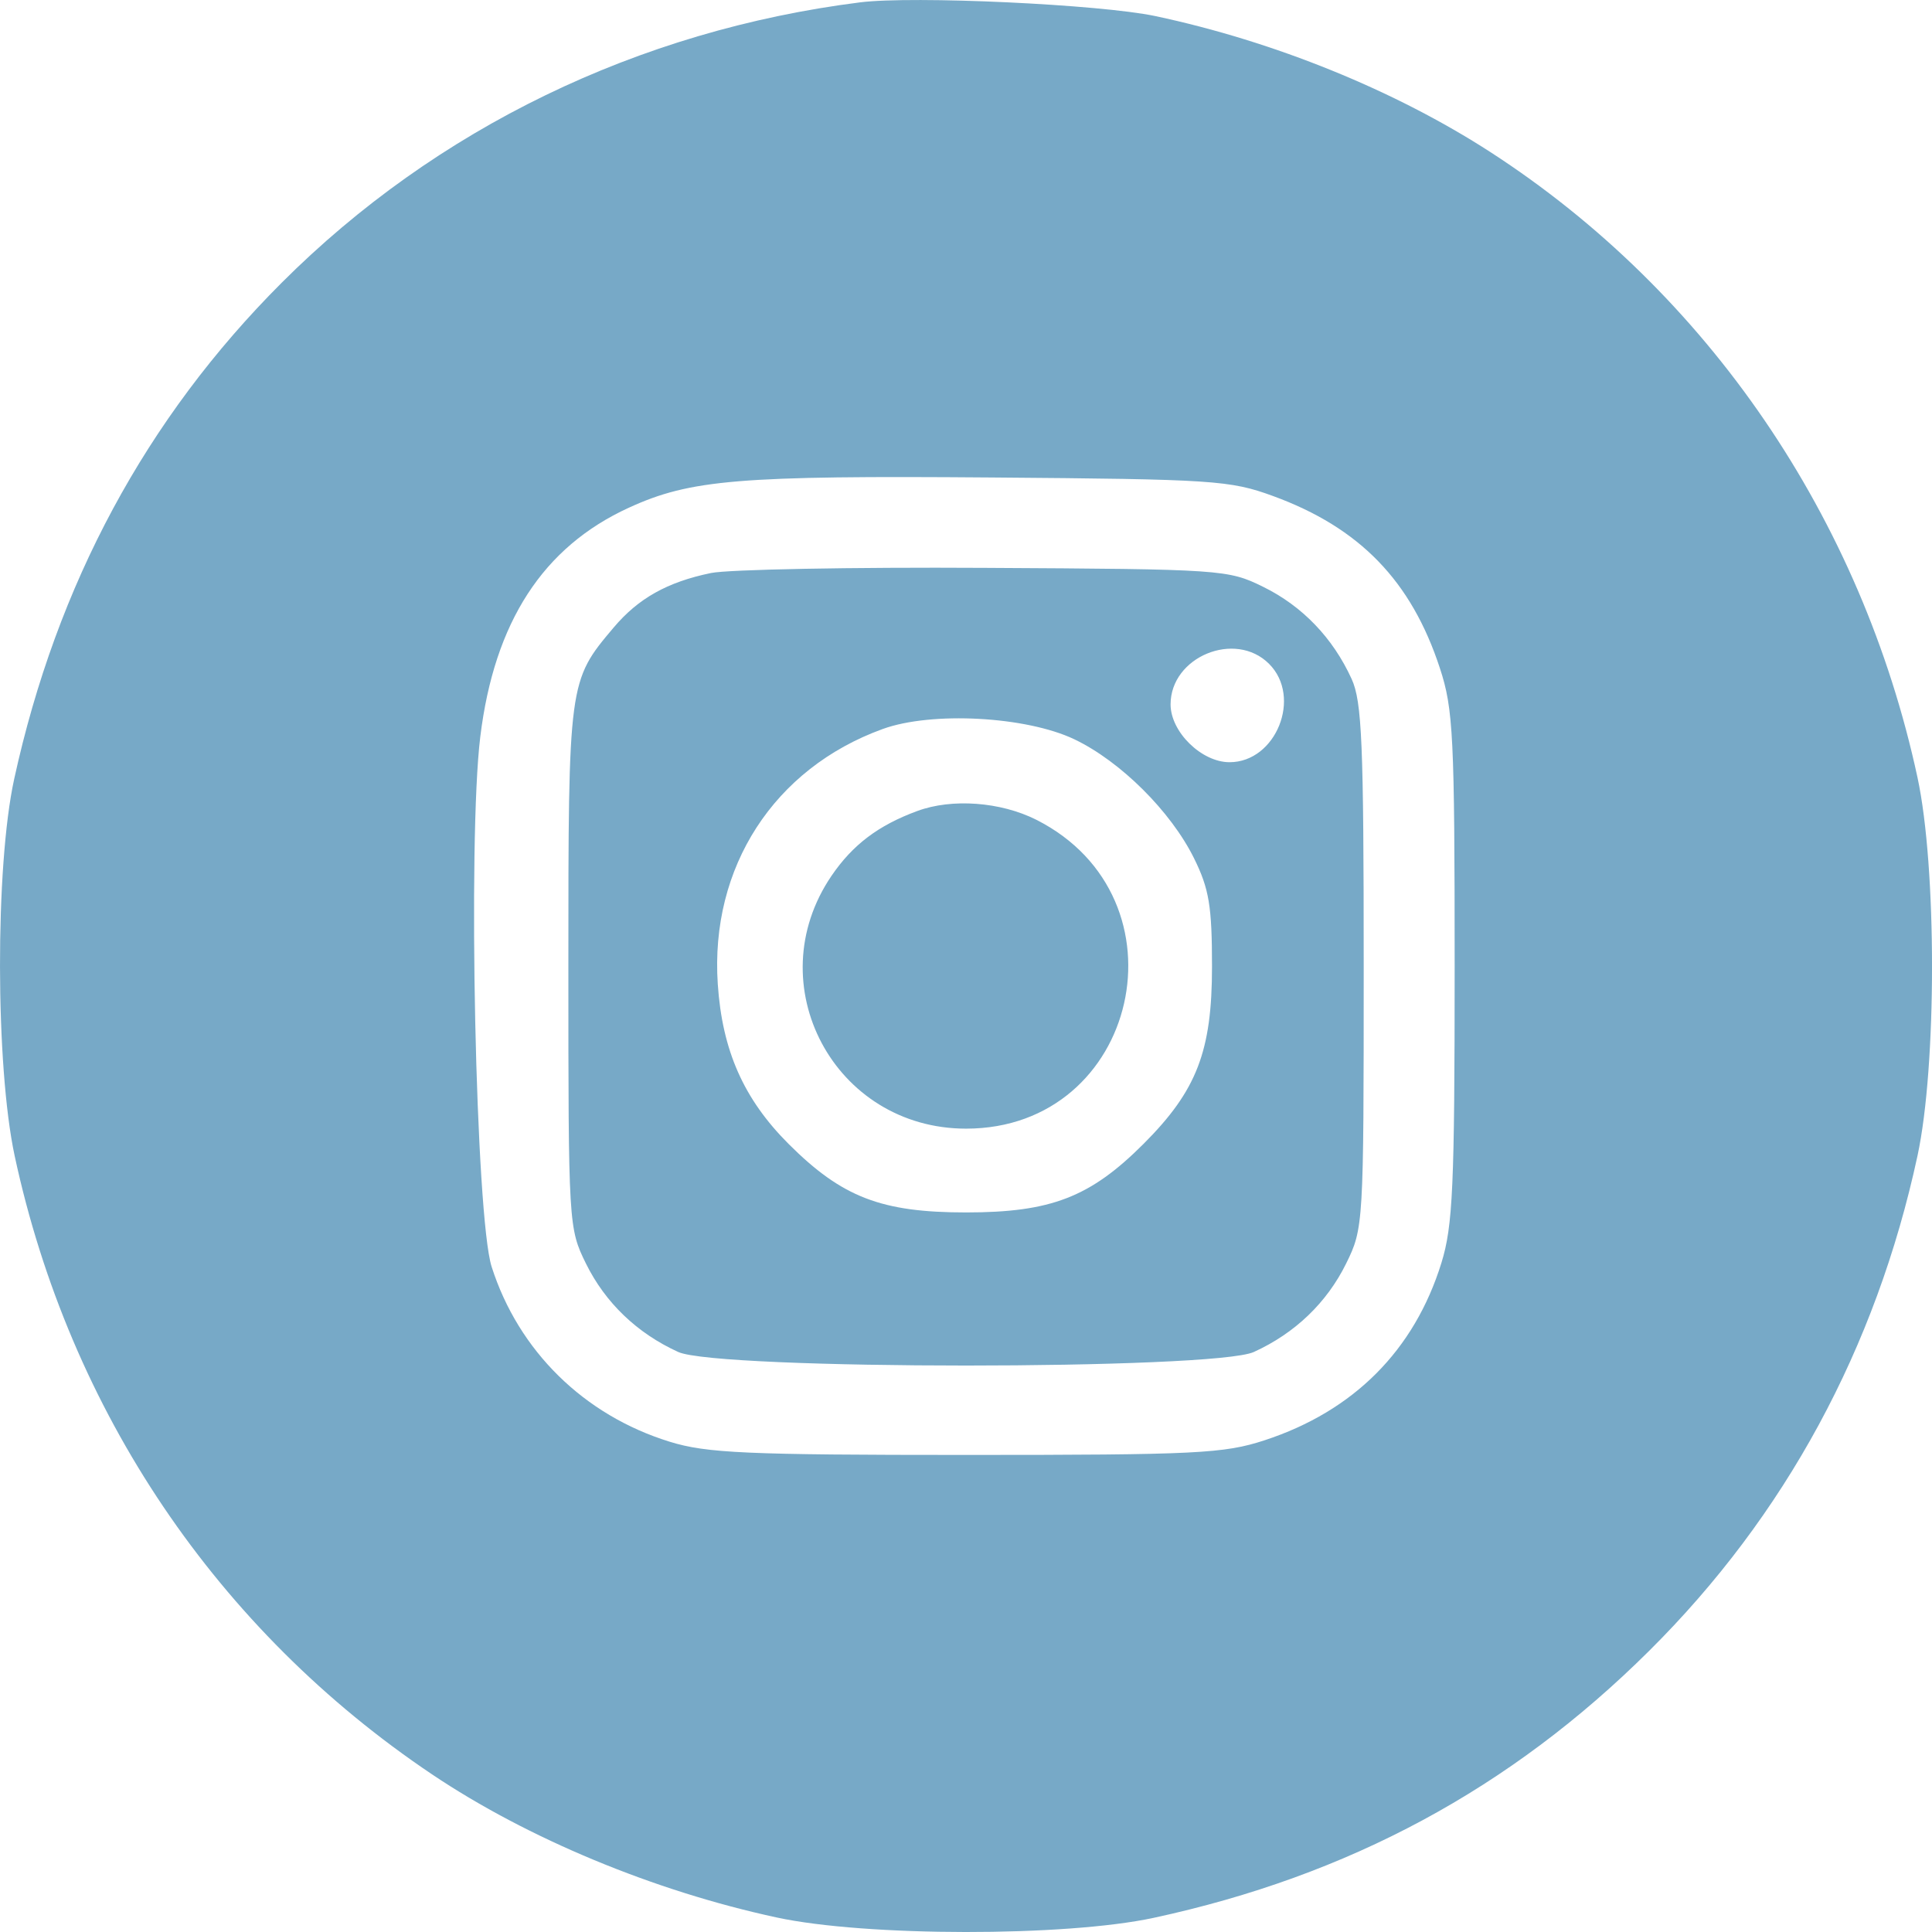 <svg width="27" height="27" viewBox="0 0 27 27" fill="none" xmlns="http://www.w3.org/2000/svg">
<path fill-rule="evenodd" clip-rule="evenodd" d="M12.019 0.033C8.919 0.425 6.094 1.795 3.937 3.951C2.044 5.843 0.793 8.164 0.198 10.888C-0.069 12.11 -0.065 14.896 0.205 16.154C0.973 19.724 3.037 22.782 6.038 24.797C7.372 25.693 9.141 26.428 10.854 26.797C12.1 27.066 14.89 27.068 16.123 26.802C18.849 26.214 21.11 24.996 23.046 23.072C24.948 21.183 26.217 18.842 26.797 16.154C27.068 14.896 27.068 12.121 26.797 10.864C26.015 7.238 23.866 4.092 20.831 2.127C19.497 1.264 17.812 0.579 16.147 0.225C15.374 0.061 12.761 -0.061 12.019 0.033ZM17.788 6.931C19.002 7.374 19.723 8.117 20.123 9.339C20.31 9.908 20.329 10.288 20.329 13.509C20.329 16.581 20.304 17.132 20.144 17.649C19.766 18.87 18.919 19.72 17.673 20.128C17.104 20.314 16.724 20.333 13.501 20.333C10.427 20.333 9.875 20.308 9.358 20.148C8.161 19.778 7.247 18.88 6.871 17.704C6.648 17.006 6.535 11.742 6.712 10.297C6.908 8.693 7.589 7.644 8.789 7.095C9.649 6.701 10.329 6.645 13.871 6.673C16.95 6.697 17.192 6.713 17.788 6.931ZM9.936 8.008C9.326 8.134 8.92 8.362 8.575 8.771C7.945 9.517 7.943 9.529 7.943 13.509C7.943 17.117 7.946 17.165 8.189 17.659C8.459 18.206 8.903 18.632 9.478 18.894C10.032 19.147 16.97 19.147 17.523 18.894C18.098 18.632 18.542 18.206 18.812 17.659C19.055 17.165 19.058 17.117 19.058 13.509C19.058 10.389 19.034 9.805 18.889 9.488C18.627 8.914 18.2 8.47 17.653 8.201C17.164 7.96 17.079 7.954 13.765 7.936C11.902 7.925 10.179 7.958 9.936 8.008ZM17.735 9.277C18.2 9.741 17.833 10.652 17.183 10.652C16.791 10.652 16.359 10.228 16.359 9.844C16.359 9.178 17.263 8.805 17.735 9.277ZM15.015 10.332C15.661 10.641 16.363 11.34 16.687 11.995C16.898 12.422 16.938 12.665 16.938 13.509C16.938 14.692 16.725 15.242 15.98 15.987C15.235 16.732 14.685 16.944 13.501 16.944C12.317 16.944 11.767 16.732 11.021 15.987C10.393 15.359 10.093 14.682 10.031 13.751C9.922 12.121 10.816 10.739 12.336 10.188C13.021 9.939 14.342 10.011 15.015 10.332ZM12.819 11.334C12.275 11.534 11.916 11.806 11.621 12.239C10.587 13.757 11.659 15.773 13.501 15.773C15.915 15.773 16.647 12.55 14.482 11.456C13.983 11.205 13.303 11.155 12.819 11.334Z" fill="#77A9C7"/>
</svg>
